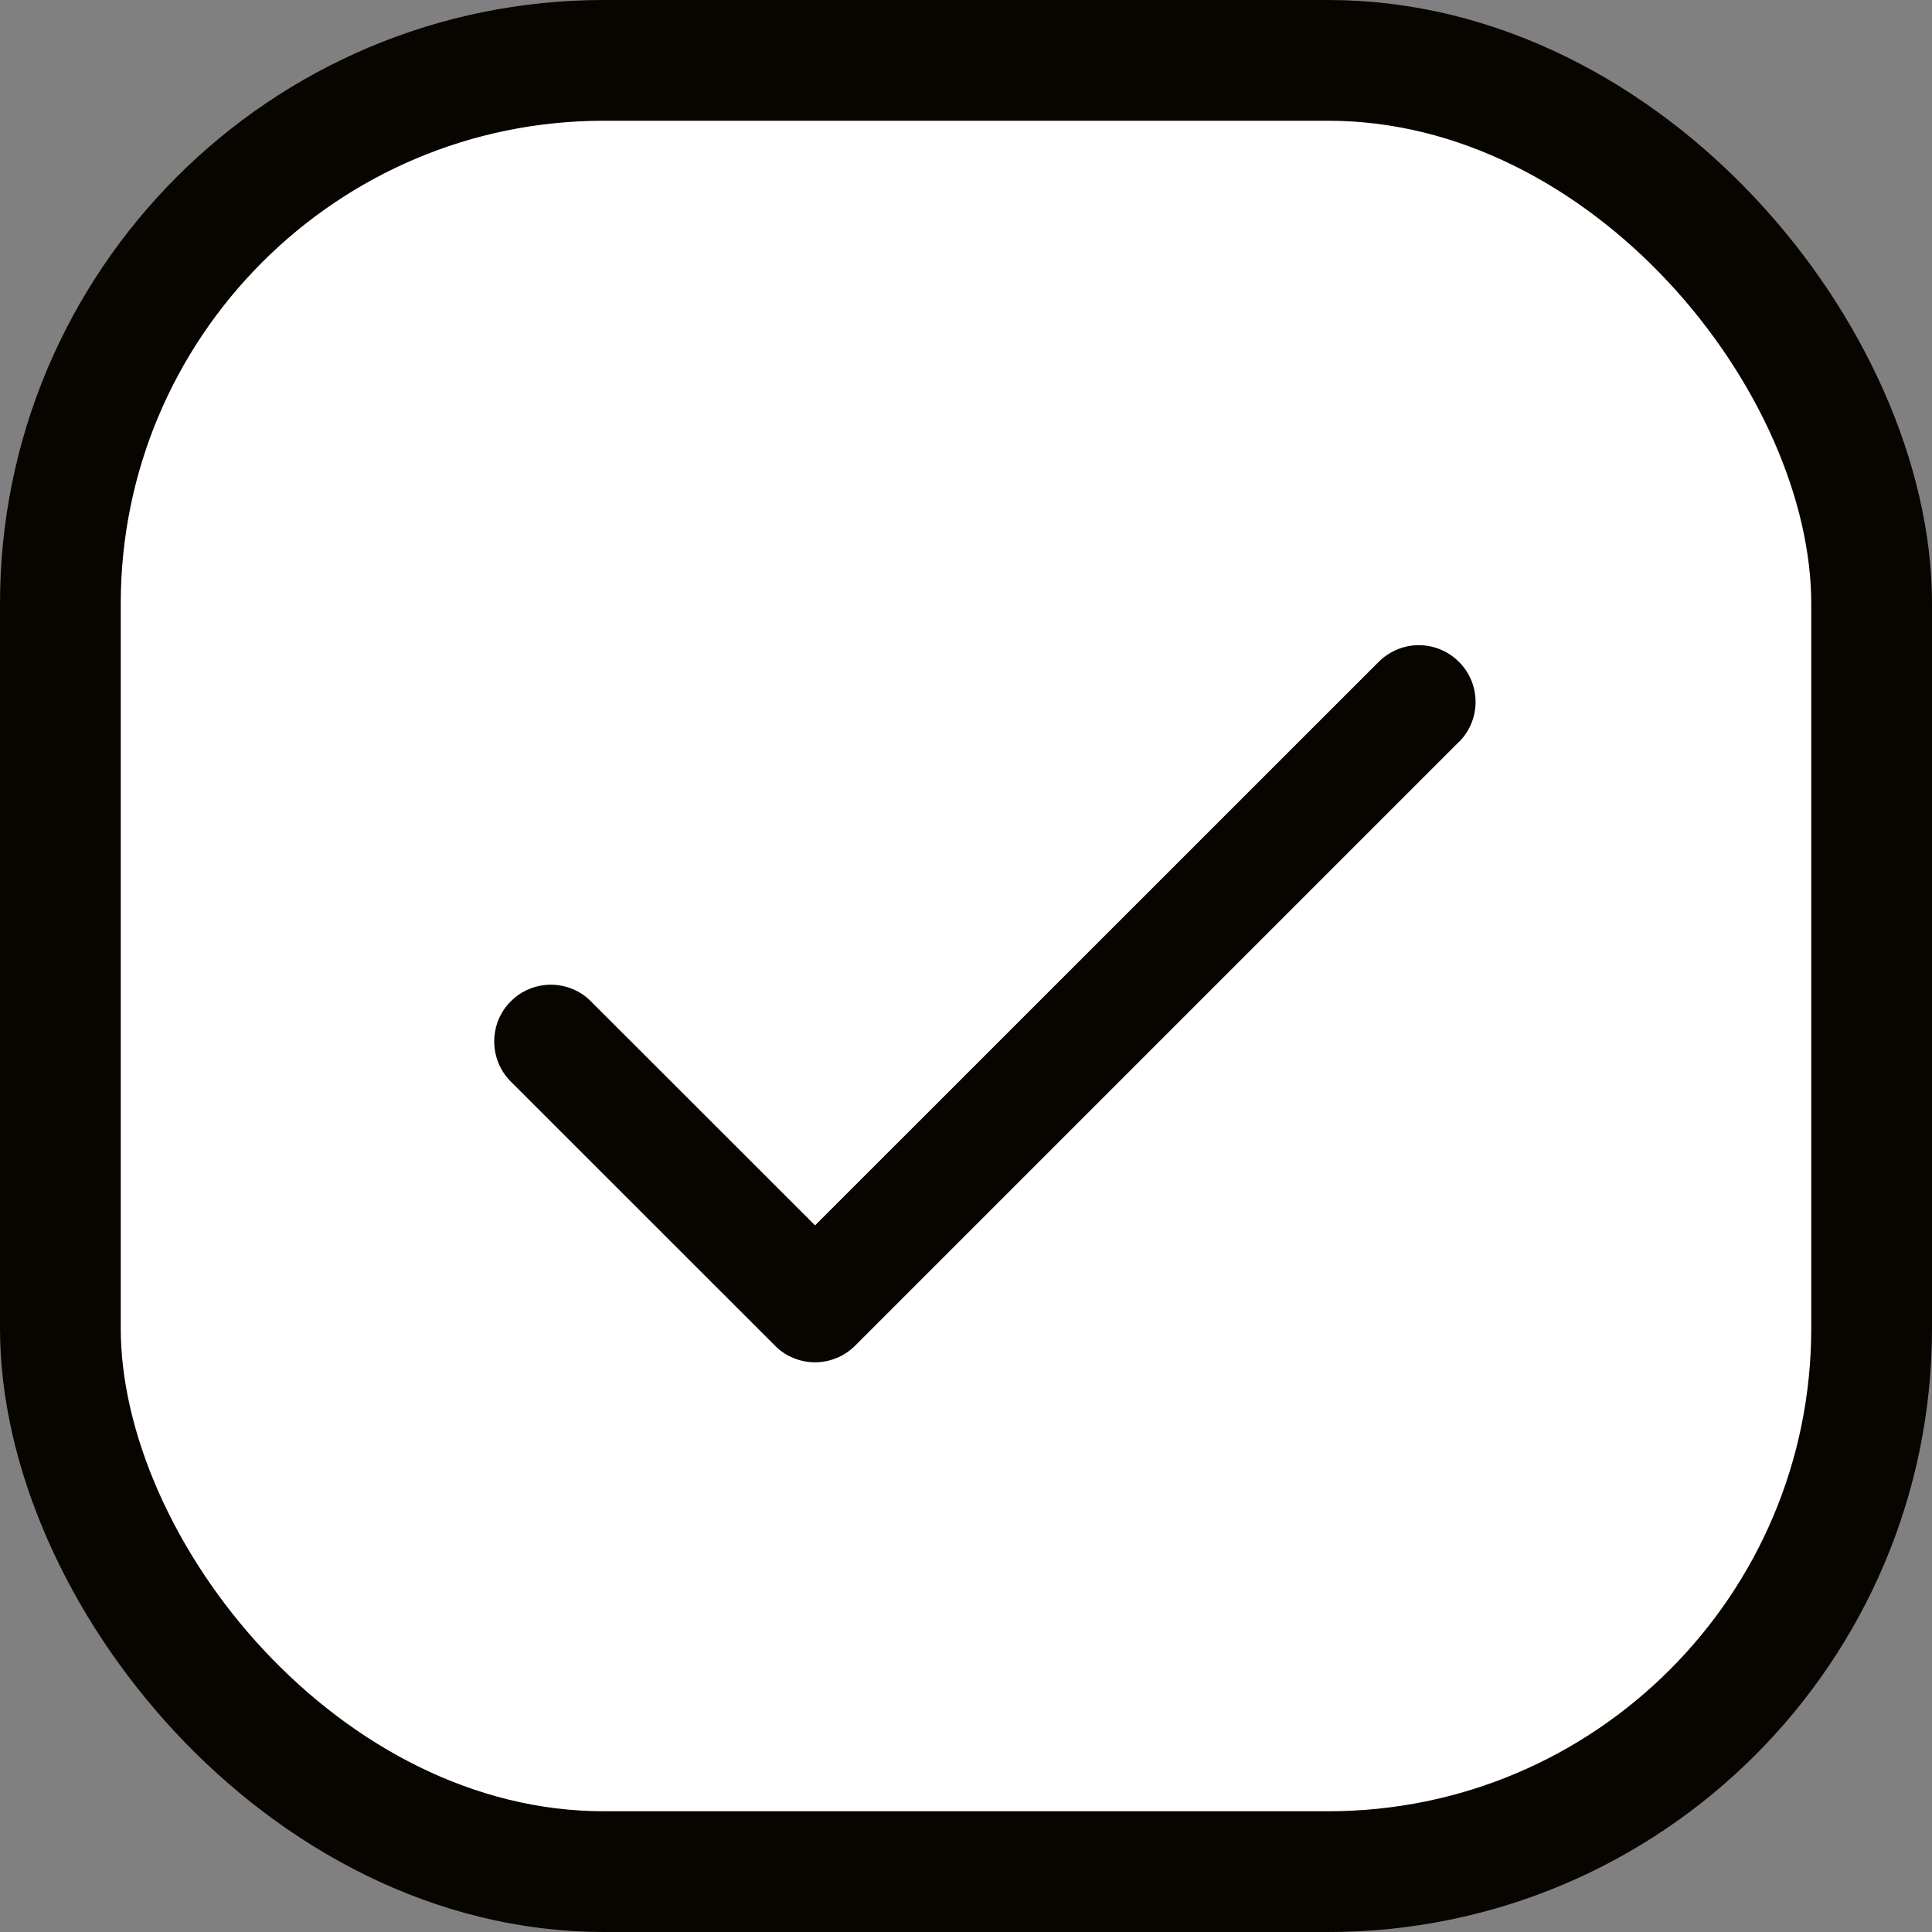 <?xml version="1.0" encoding="UTF-8"?> <svg xmlns="http://www.w3.org/2000/svg" width="16" height="16" viewBox="0 0 16 16" fill="none"><rect x="0" y="0" width="16" height="16" fill="#808080" stroke="none"/><rect x="0.5" y="0.5" width="15" height="15" rx="4.5" fill="white" stroke="#080400"></rect><path d="M12.082 6.144L7.082 11.144C7.038 11.188 6.986 11.223 6.929 11.246C6.872 11.27 6.811 11.282 6.75 11.282C6.688 11.282 6.627 11.27 6.57 11.246C6.513 11.223 6.461 11.188 6.418 11.144L4.23 8.957C4.186 8.913 4.152 8.861 4.128 8.804C4.105 8.747 4.093 8.686 4.093 8.625C4.093 8.563 4.105 8.502 4.128 8.445C4.152 8.388 4.186 8.336 4.23 8.293C4.274 8.249 4.325 8.214 4.382 8.191C4.439 8.167 4.5 8.155 4.562 8.155C4.624 8.155 4.685 8.167 4.742 8.191C4.799 8.214 4.851 8.249 4.894 8.293L6.75 10.148L11.418 5.481C11.506 5.393 11.626 5.343 11.75 5.343C11.875 5.343 11.994 5.393 12.082 5.481C12.171 5.569 12.22 5.688 12.22 5.813C12.22 5.937 12.171 6.057 12.082 6.145L12.082 6.144Z" fill="#080400"></path></svg> 
